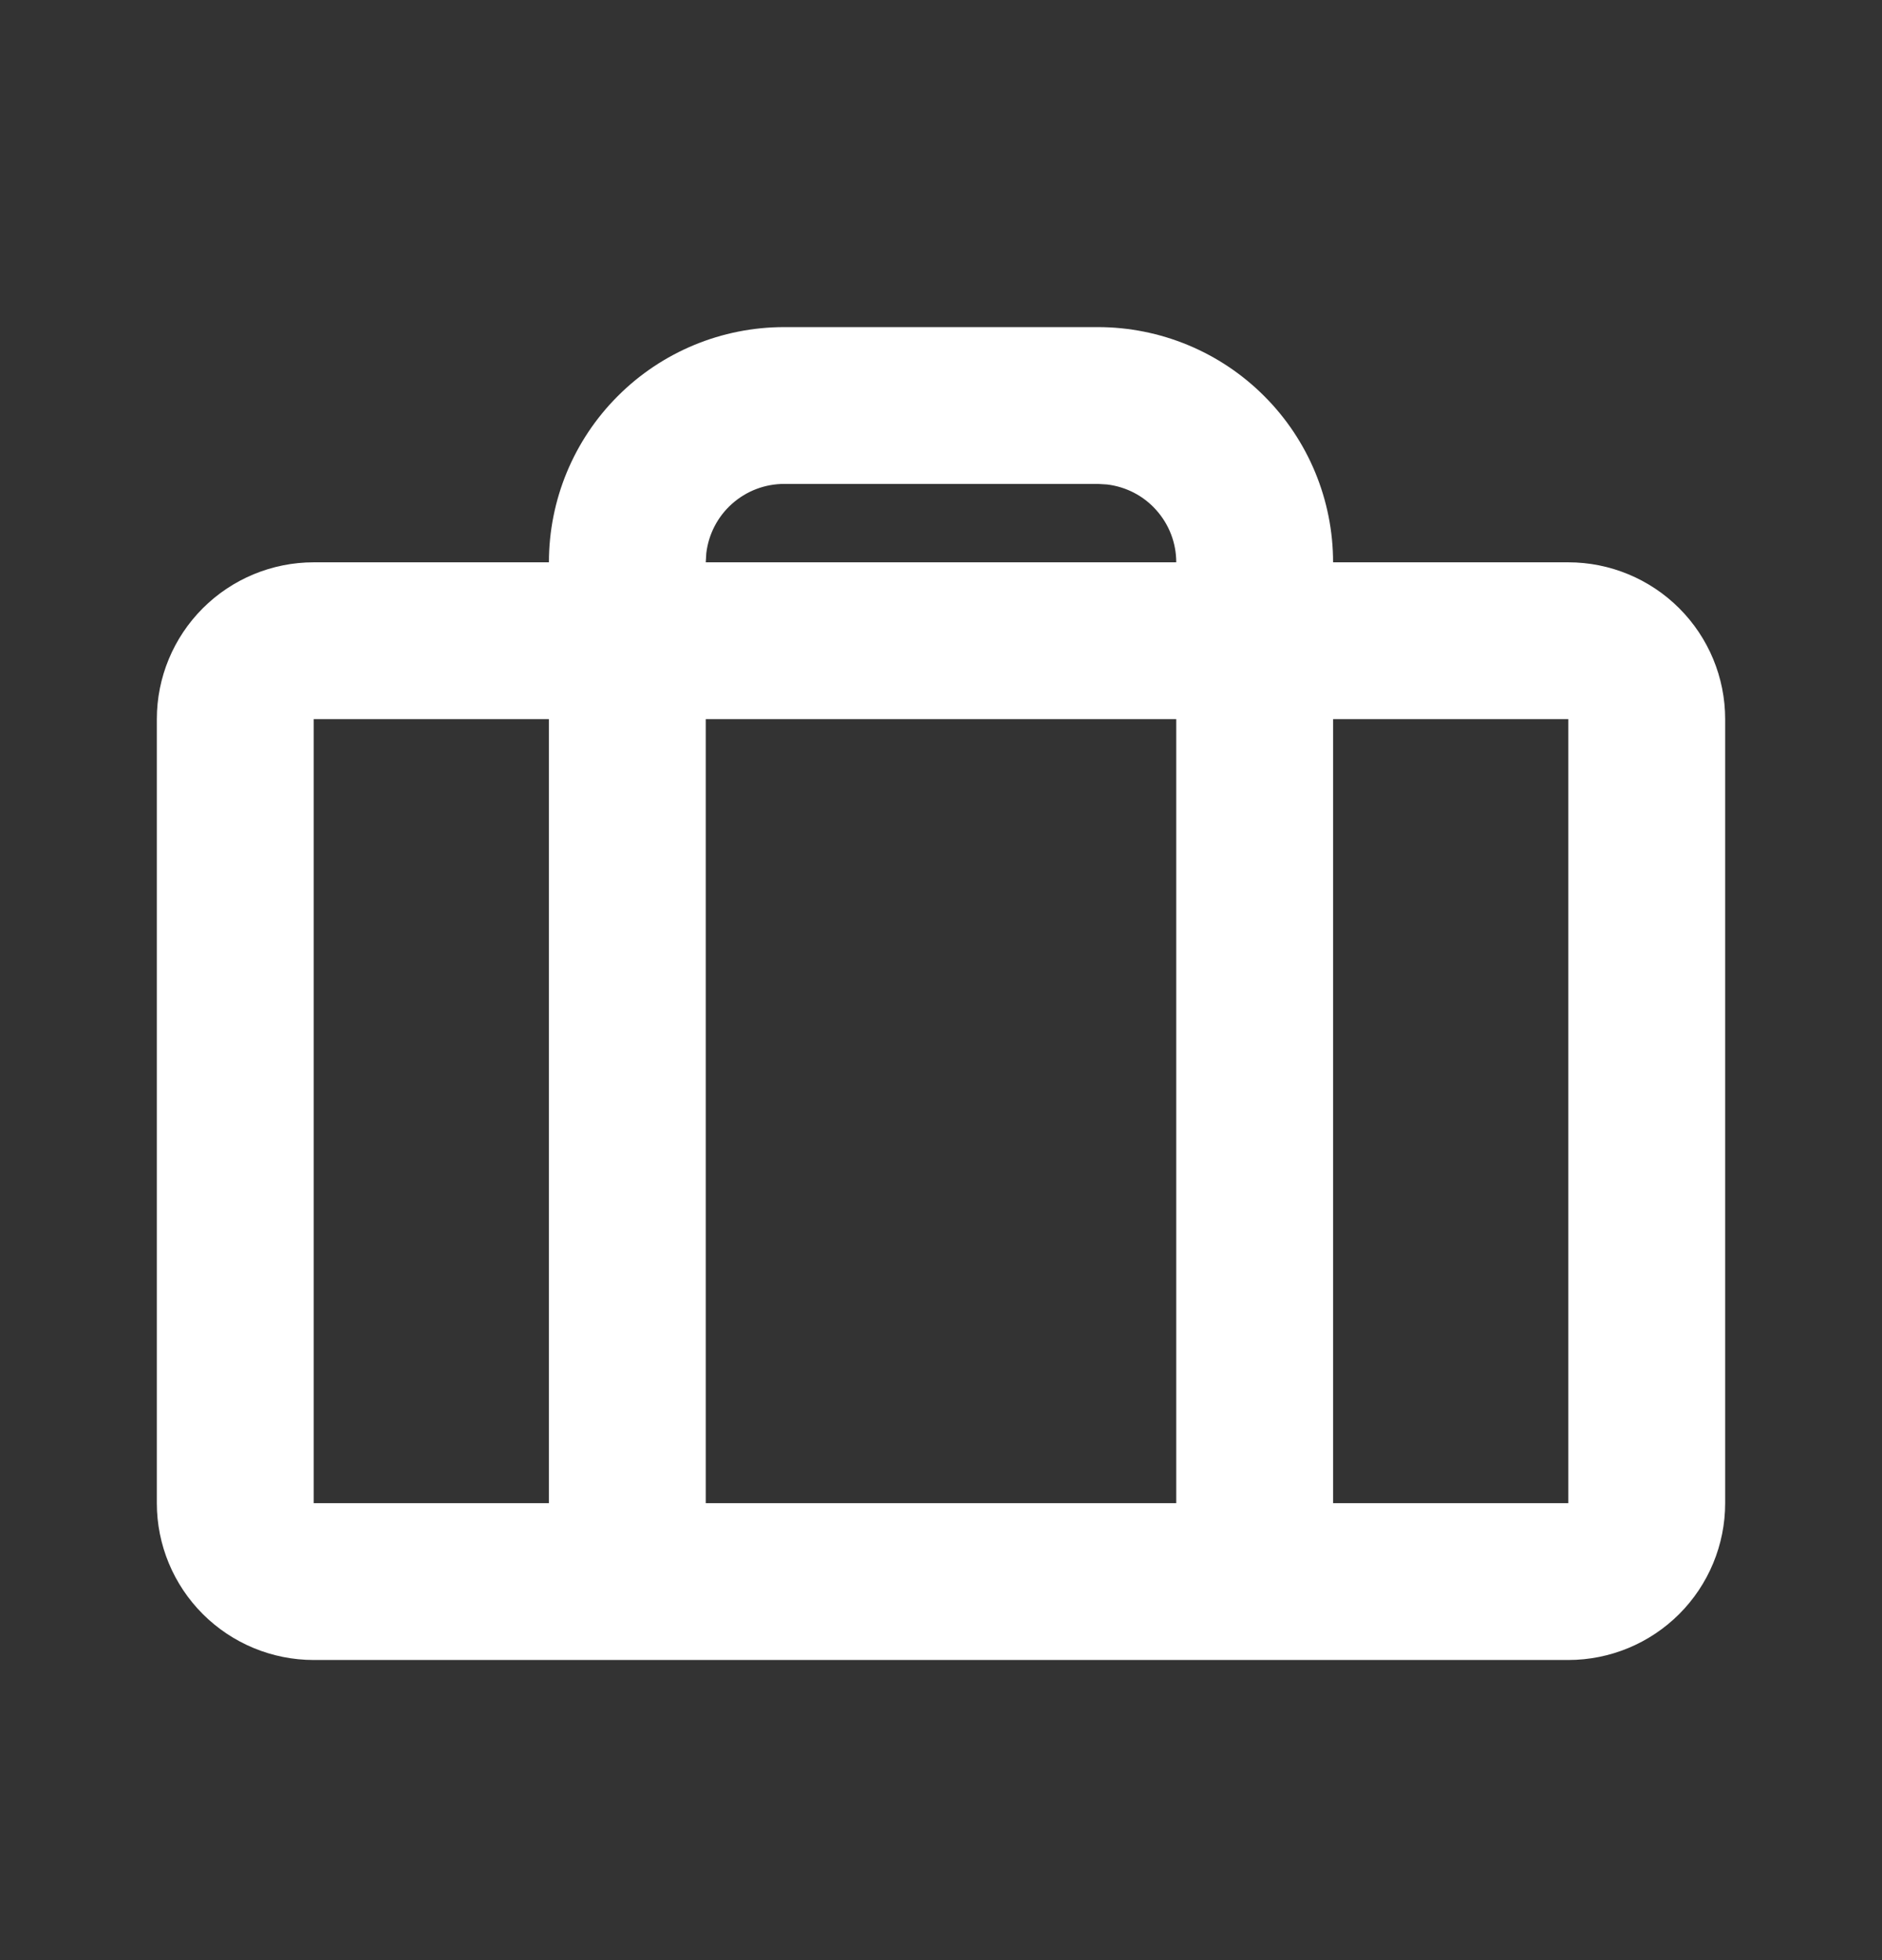 <svg width="24" height="25" viewBox="0 0 24 25" fill="none" xmlns="http://www.w3.org/2000/svg">
<rect x="0" y="0" width="24" height="25" fill="#333333" stroke="none"/>
<path fill-rule="evenodd" clip-rule="evenodd" d="M14 4.172C14.796 4.172 15.559 4.488 16.121 5.051C16.684 5.613 17 6.376 17 7.172H20C20.53 7.172 21.039 7.383 21.414 7.758C21.789 8.133 22 8.641 22 9.172V19.172C22 19.702 21.789 20.211 21.414 20.586C21.039 20.961 20.53 21.172 20 21.172H4C3.47 21.172 2.961 20.961 2.586 20.586C2.211 20.211 2 19.702 2 19.172V9.172C2 8.641 2.211 8.133 2.586 7.758C2.961 7.383 3.47 7.172 4 7.172H7C7 6.376 7.316 5.613 7.879 5.051C8.441 4.488 9.204 4.172 10 4.172H14ZM15 9.172H9V19.172H15V9.172ZM20 9.172H17V19.172H20V9.172ZM7 9.172H4V19.172H7V9.172ZM14 6.172H10C9.755 6.172 9.519 6.262 9.336 6.425C9.153 6.587 9.036 6.812 9.007 7.055L9 7.172H15C15 6.927 14.91 6.691 14.747 6.508C14.585 6.324 14.36 6.208 14.117 6.179L14 6.172Z" fill="white"/>
</svg>
